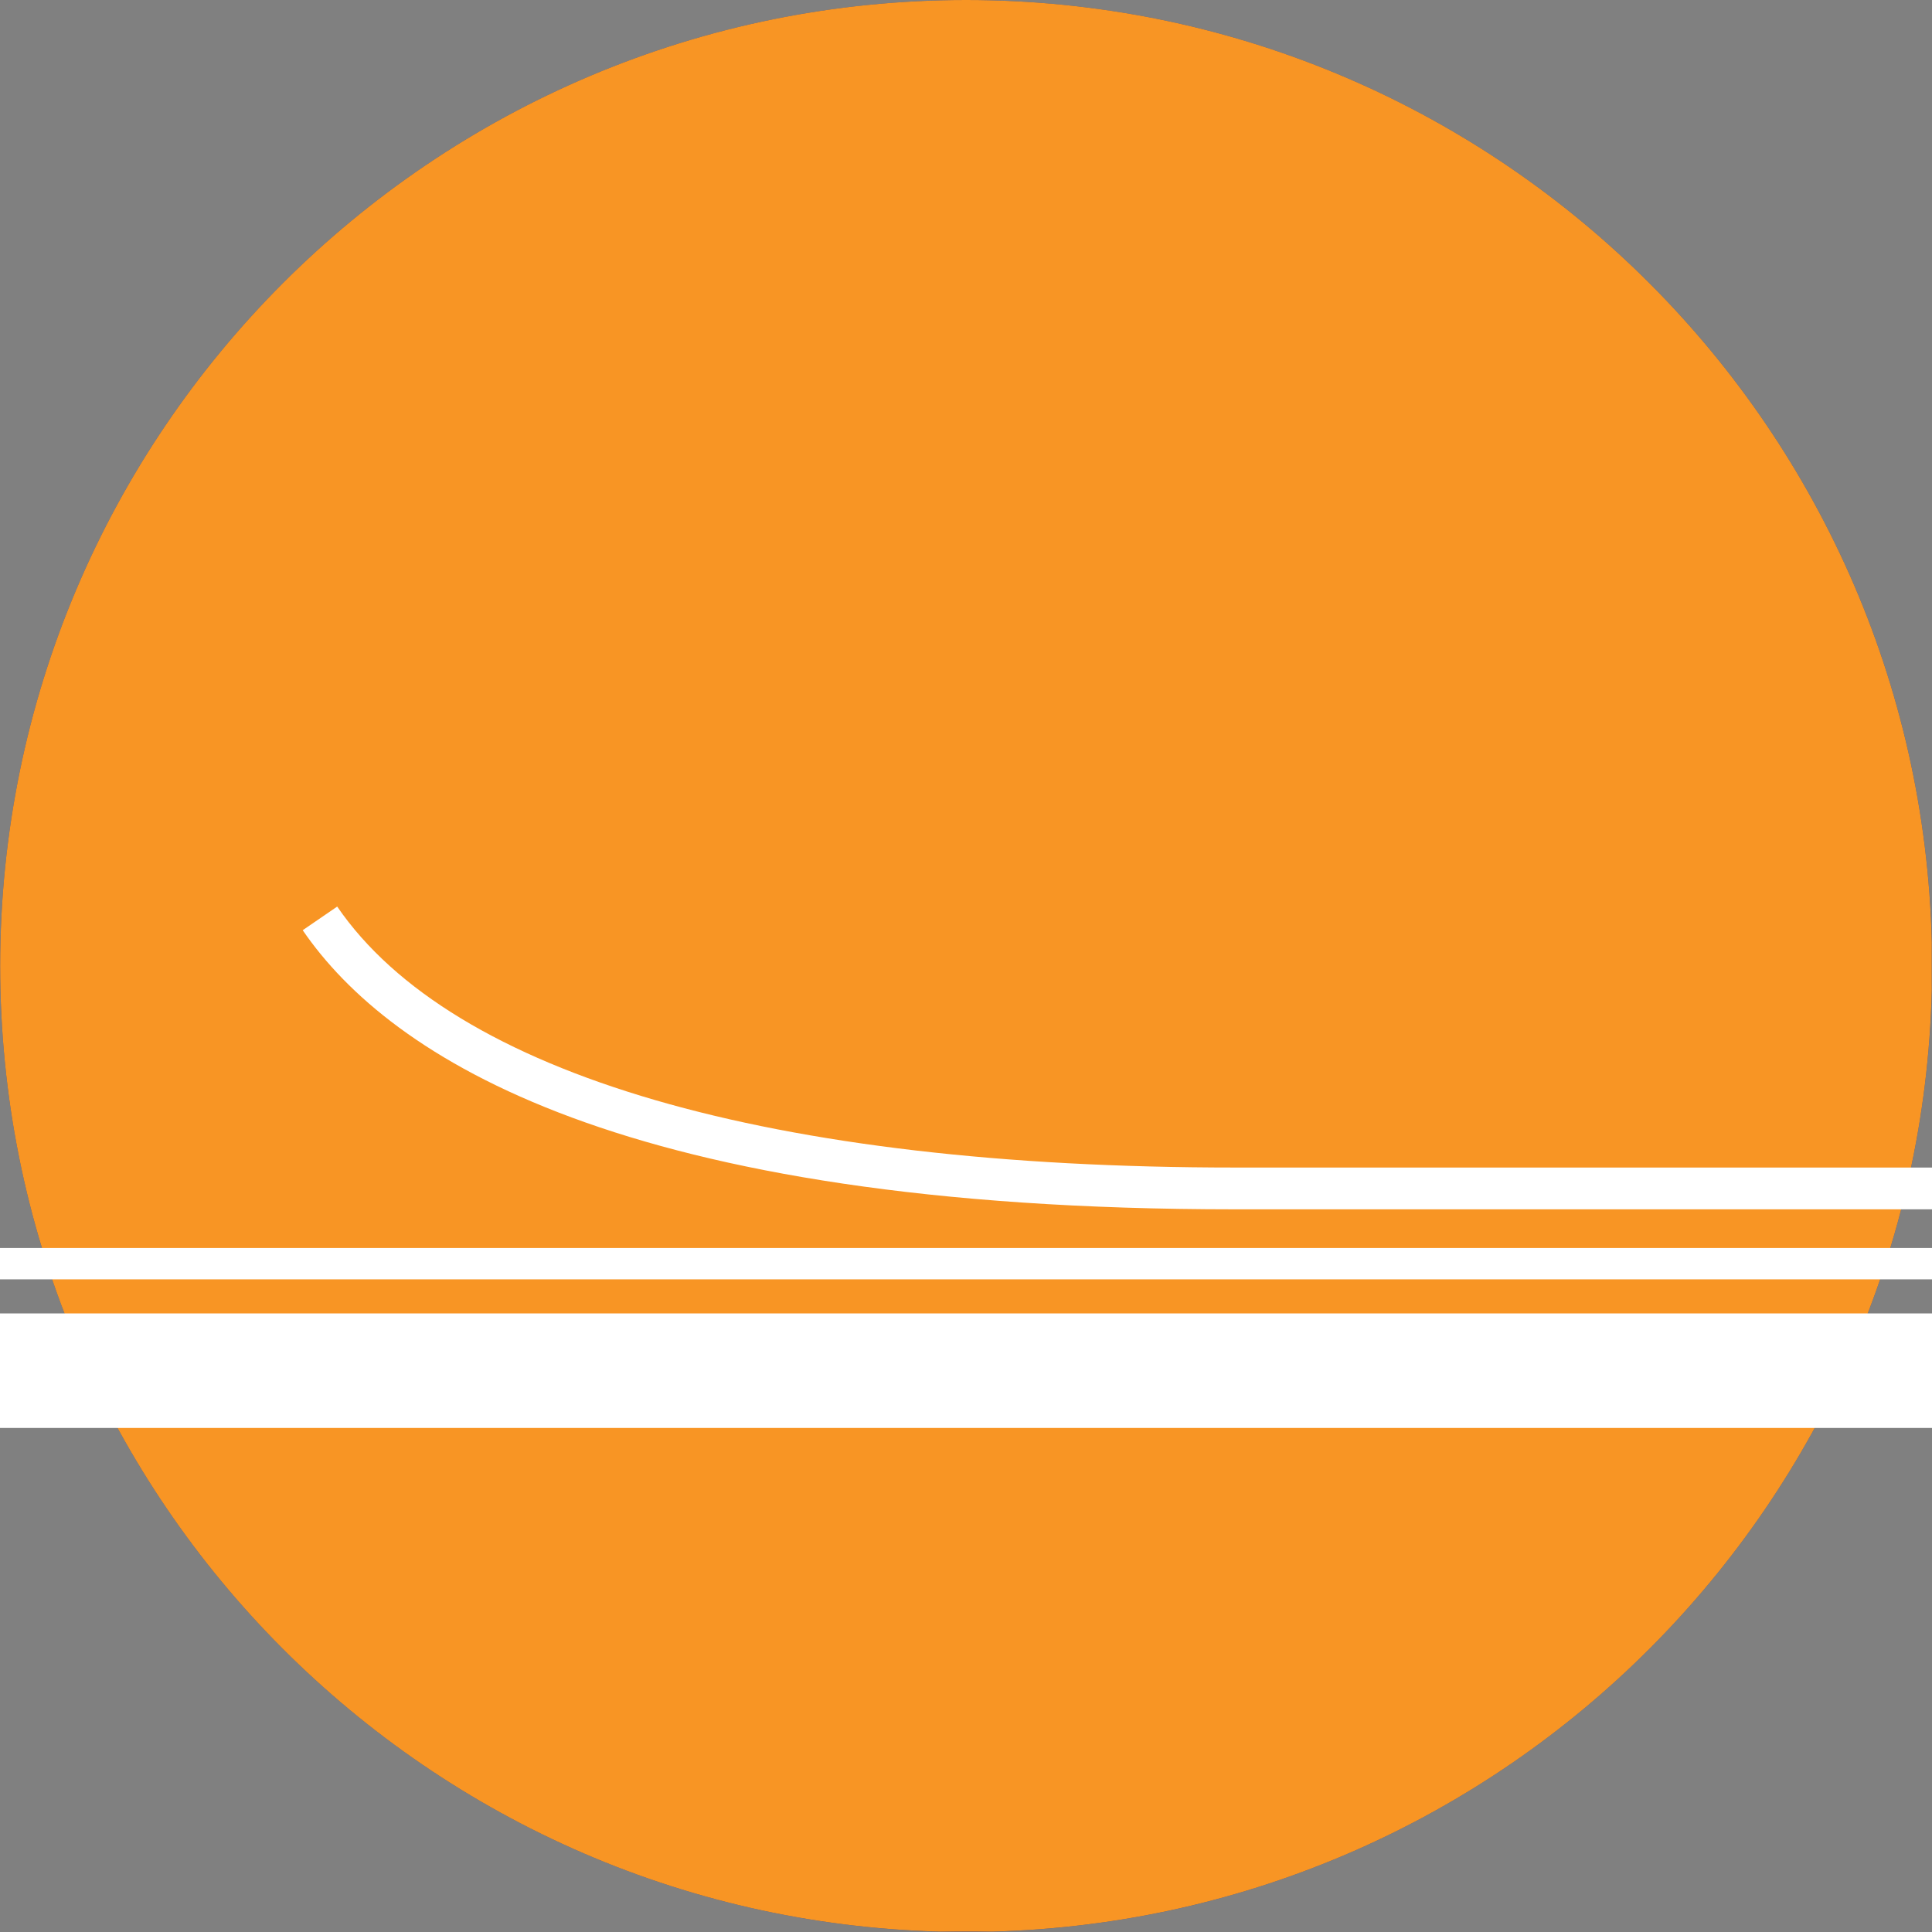<?xml version="1.0" encoding="utf-8"?>
<!-- Generator: Adobe Illustrator 17.0.1, SVG Export Plug-In . SVG Version: 6.00 Build 0)  -->
<!DOCTYPE svg PUBLIC "-//W3C//DTD SVG 1.1//EN" "http://www.w3.org/Graphics/SVG/1.1/DTD/svg11.dtd">
<svg version="1.1" id="Livello_1" xmlns="http://www.w3.org/2000/svg" xmlns:xlink="http://www.w3.org/1999/xlink" x="0px" y="0px"
	 width="150px" height="150px" viewBox="0 0 150 150" enable-background="new 0 0 150 150" xml:space="preserve">
<rect x="0" y="0" width="150" height="150" fill="#808080" stroke="none"/>
<g>
	<path fill="#204A9D" d="M75.011,150c41.42,0,74.998-33.578,74.998-74.998c0-41.423-33.578-75.001-74.998-75.001
		c-41.42,0-74.998,33.578-74.998,75.001C0.013,116.422,33.591,150,75.011,150"/>
</g>
<g>
	<path fill="#F89524" d="M0.012,75.001c0,40.735,32.472,73.885,72.94,74.969h4.115
		c39.862-1.068,71.96-33.241,72.918-73.129v-3.677C149.012,32.592,115.819,0,75.01,0
		C33.59,0,0.012,33.582,0.012,75.001"/>
</g>
<g>
	<rect x="-7.219" y="101.973" fill="#FFFFFF" width="164.322" height="8.893"/>
</g>
<g>
	<rect x="-7.217" y="96.894" fill="#FFFFFF" width="164.436" height="2.434"/>
</g>
<g>
	<path fill="#FFFFFF" d="M154.899,93.892H95.861c-47.534,0-65.586-11.784-72.359-21.671l2.678-1.835
		c8.949,13.066,33.696,20.261,69.681,20.261h59.038V93.892z"/>
</g>
</svg>
